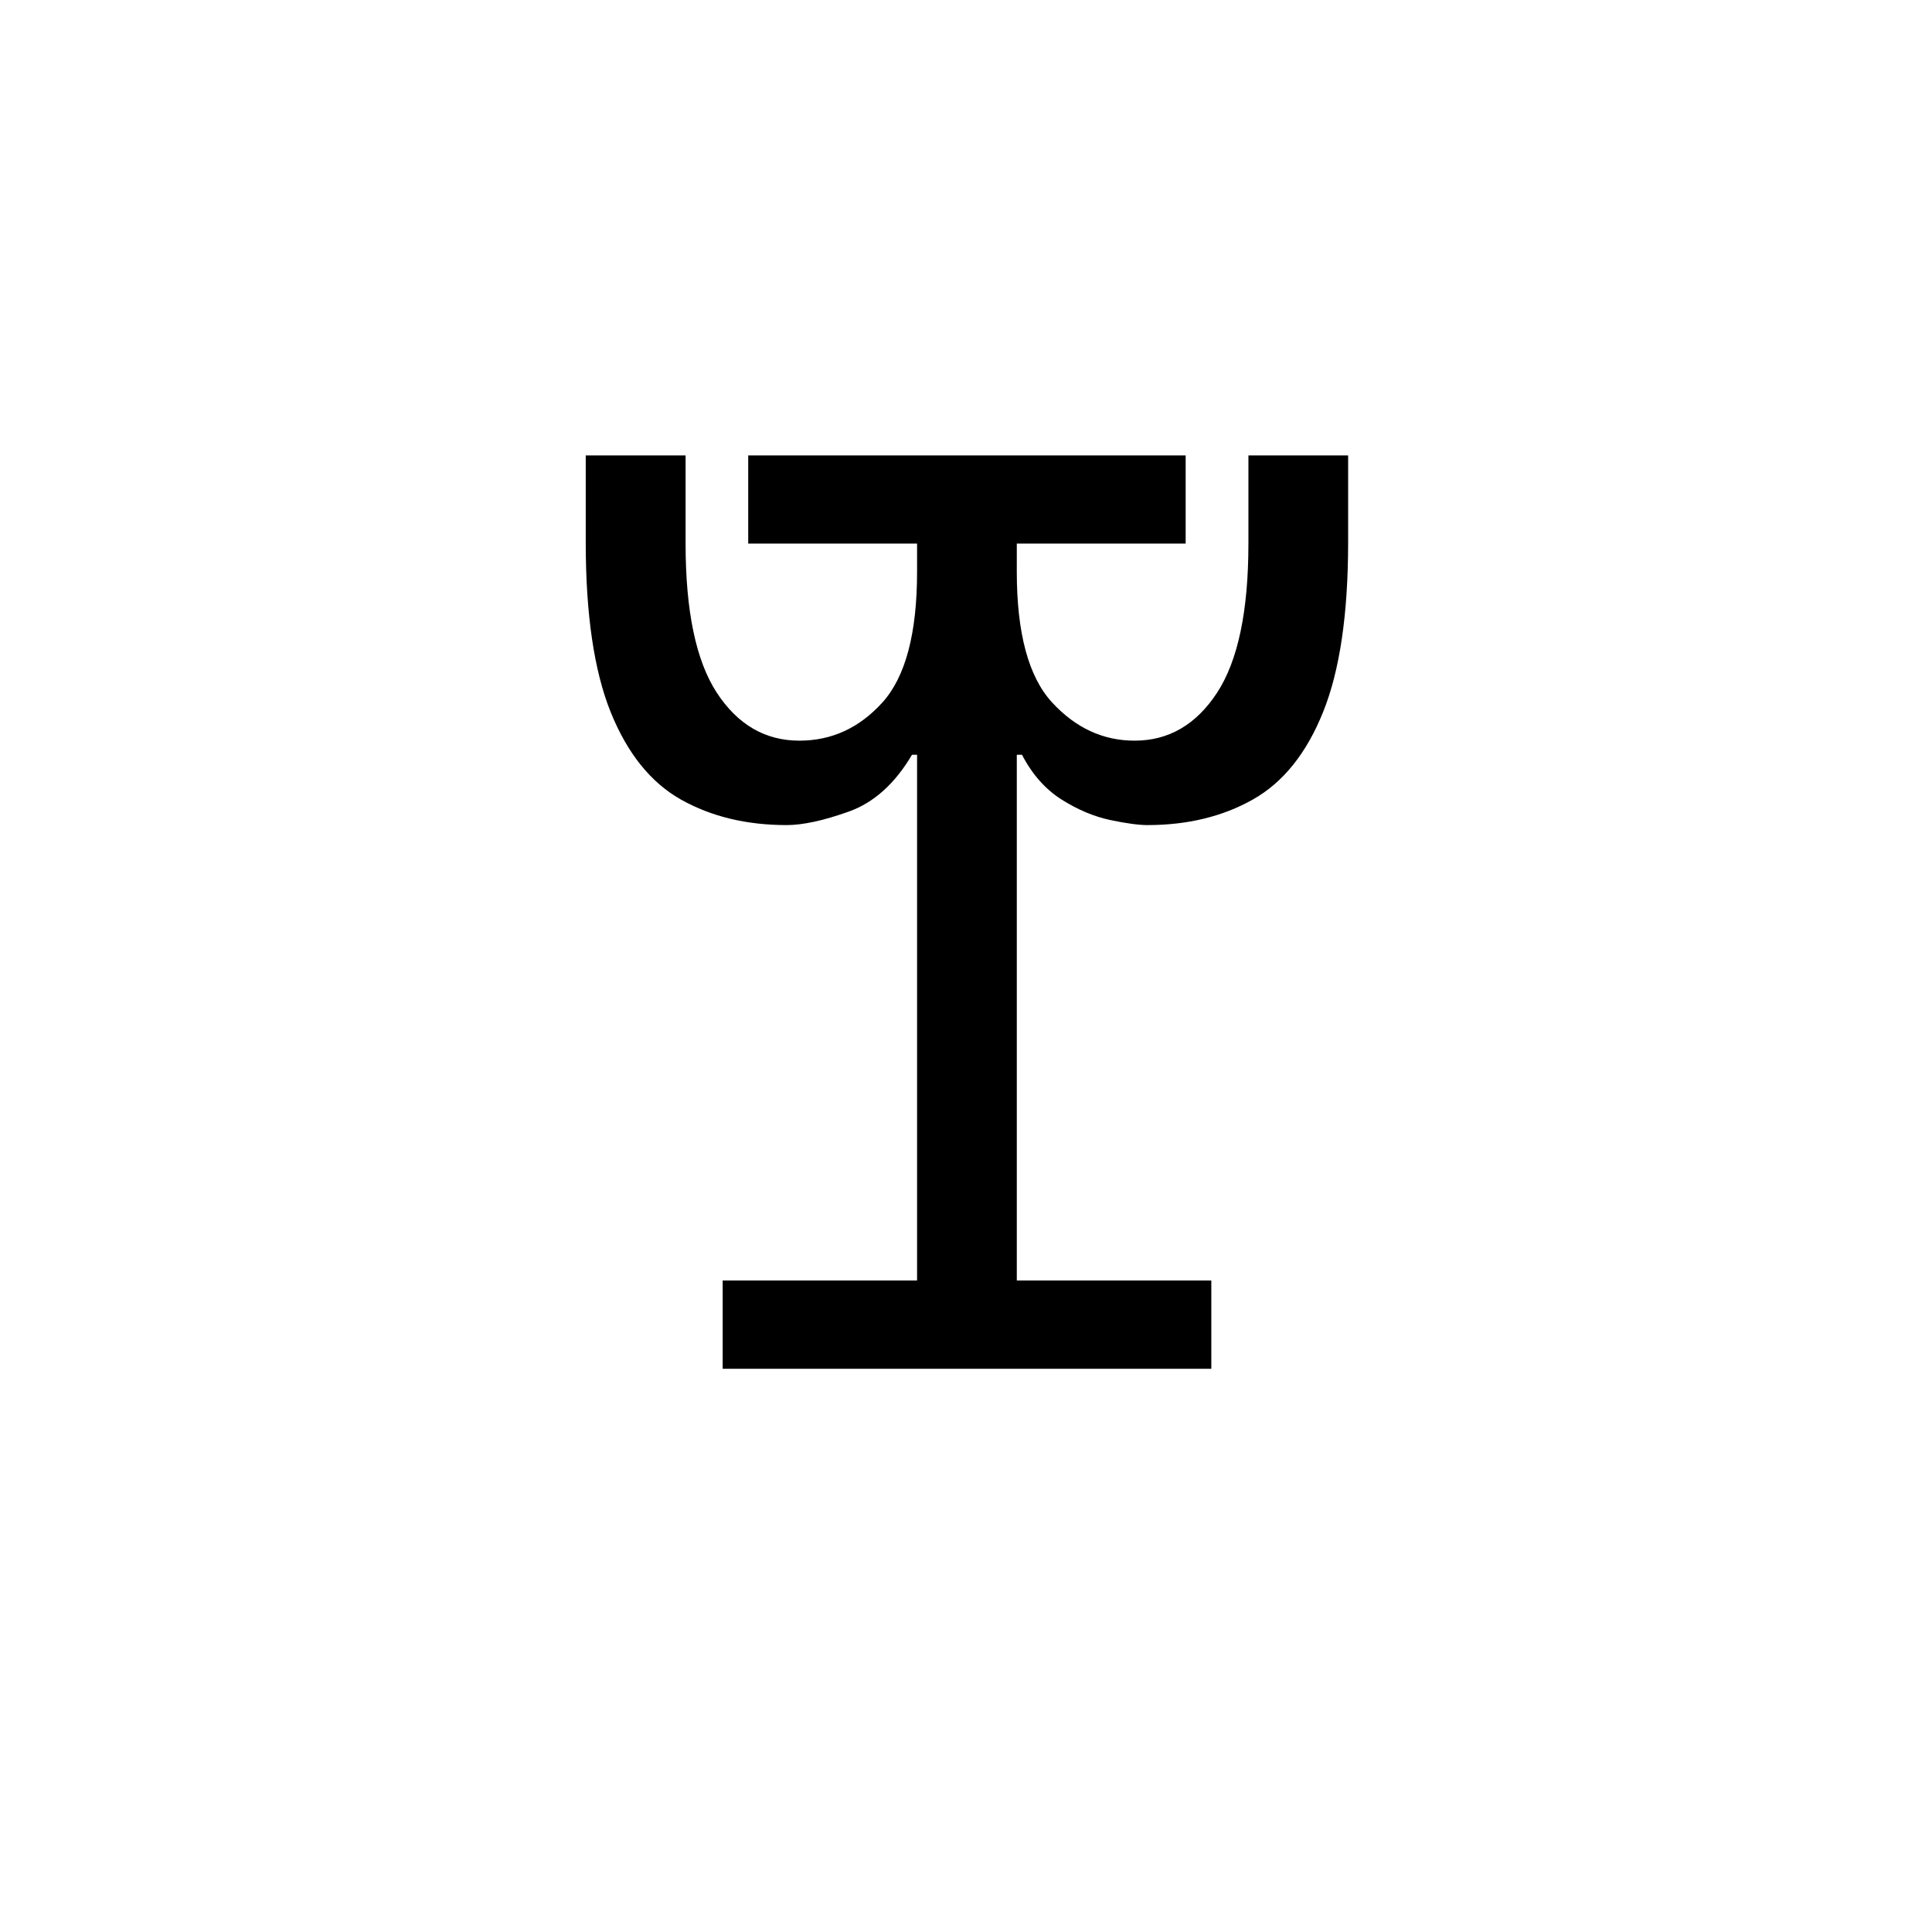 <?xml version="1.0" encoding="UTF-8"?>
<svg xmlns="http://www.w3.org/2000/svg" xmlns:xlink="http://www.w3.org/1999/xlink" width="227.04pt" height="227.04pt" viewBox="0 0 227.04 227.04" version="1.1">
<defs>
<g>
<symbol overflow="visible" id="glyph0-0">
<path style="stroke:none;" d=""/>
</symbol>
<symbol overflow="visible" id="glyph0-1">
<path style="stroke:none;" d="M 24.359 0 L 24.359 -10.375 L 47.203 -10.375 L 47.203 -72.156 L 46.609 -72.156 C 44.598 -68.75 42.113 -66.52 39.156 -65.469 C 36.195 -64.414 33.77 -63.891 31.875 -63.891 C 27.156 -63.891 23.016 -64.891 19.453 -66.891 C 15.898 -68.898 13.145 -72.332 11.188 -77.188 C 9.238 -82.051 8.266 -88.691 8.266 -97.109 L 8.266 -107.328 L 20 -107.328 L 20 -96.969 C 20 -89.039 21.223 -83.195 23.672 -79.438 C 26.129 -75.688 29.363 -73.812 33.375 -73.812 C 37.176 -73.812 40.43 -75.312 43.141 -78.312 C 45.848 -81.32 47.203 -86.438 47.203 -93.656 L 47.203 -96.969 L 27.359 -96.969 L 27.359 -107.328 L 78.766 -107.328 L 78.766 -96.969 L 58.922 -96.969 L 58.922 -93.656 C 58.922 -86.438 60.301 -81.32 63.062 -78.312 C 65.82 -75.312 69.055 -73.812 72.766 -73.812 C 76.766 -73.812 79.992 -75.688 82.453 -79.438 C 84.91 -83.195 86.141 -89.039 86.141 -96.969 L 86.141 -107.328 L 97.859 -107.328 L 97.859 -97.109 C 97.859 -88.691 96.879 -82.051 94.922 -77.188 C 92.973 -72.332 90.219 -68.898 86.656 -66.891 C 83.102 -64.891 78.973 -63.891 74.266 -63.891 C 73.266 -63.891 71.812 -64.086 69.906 -64.484 C 68 -64.891 66.094 -65.691 64.188 -66.891 C 62.281 -68.098 60.727 -69.852 59.531 -72.156 L 58.922 -72.156 L 58.922 -10.375 L 81.781 -10.375 L 81.781 0 Z M 24.359 0 "/>
</symbol>
</g>
</defs>
<g id="surface456">
<g clip-path="url(#clip1)" clip-rule="nonzero">
<path style=" stroke:none;fill-rule:nonzero;fill:rgb(100%,100%,100%);fill-opacity:0;" d="M 0 -20657 L 227 -20657 L 227 47442.996 L 0 47442.996 Z M 0 -20657 "/>
</g>
<g style="fill:rgb(0%,0%,0%);fill-opacity:1;">
  <use xlink:href="#glyph0-1" x="60.567" y="160.851"/>
</g>
</g>
</svg>

